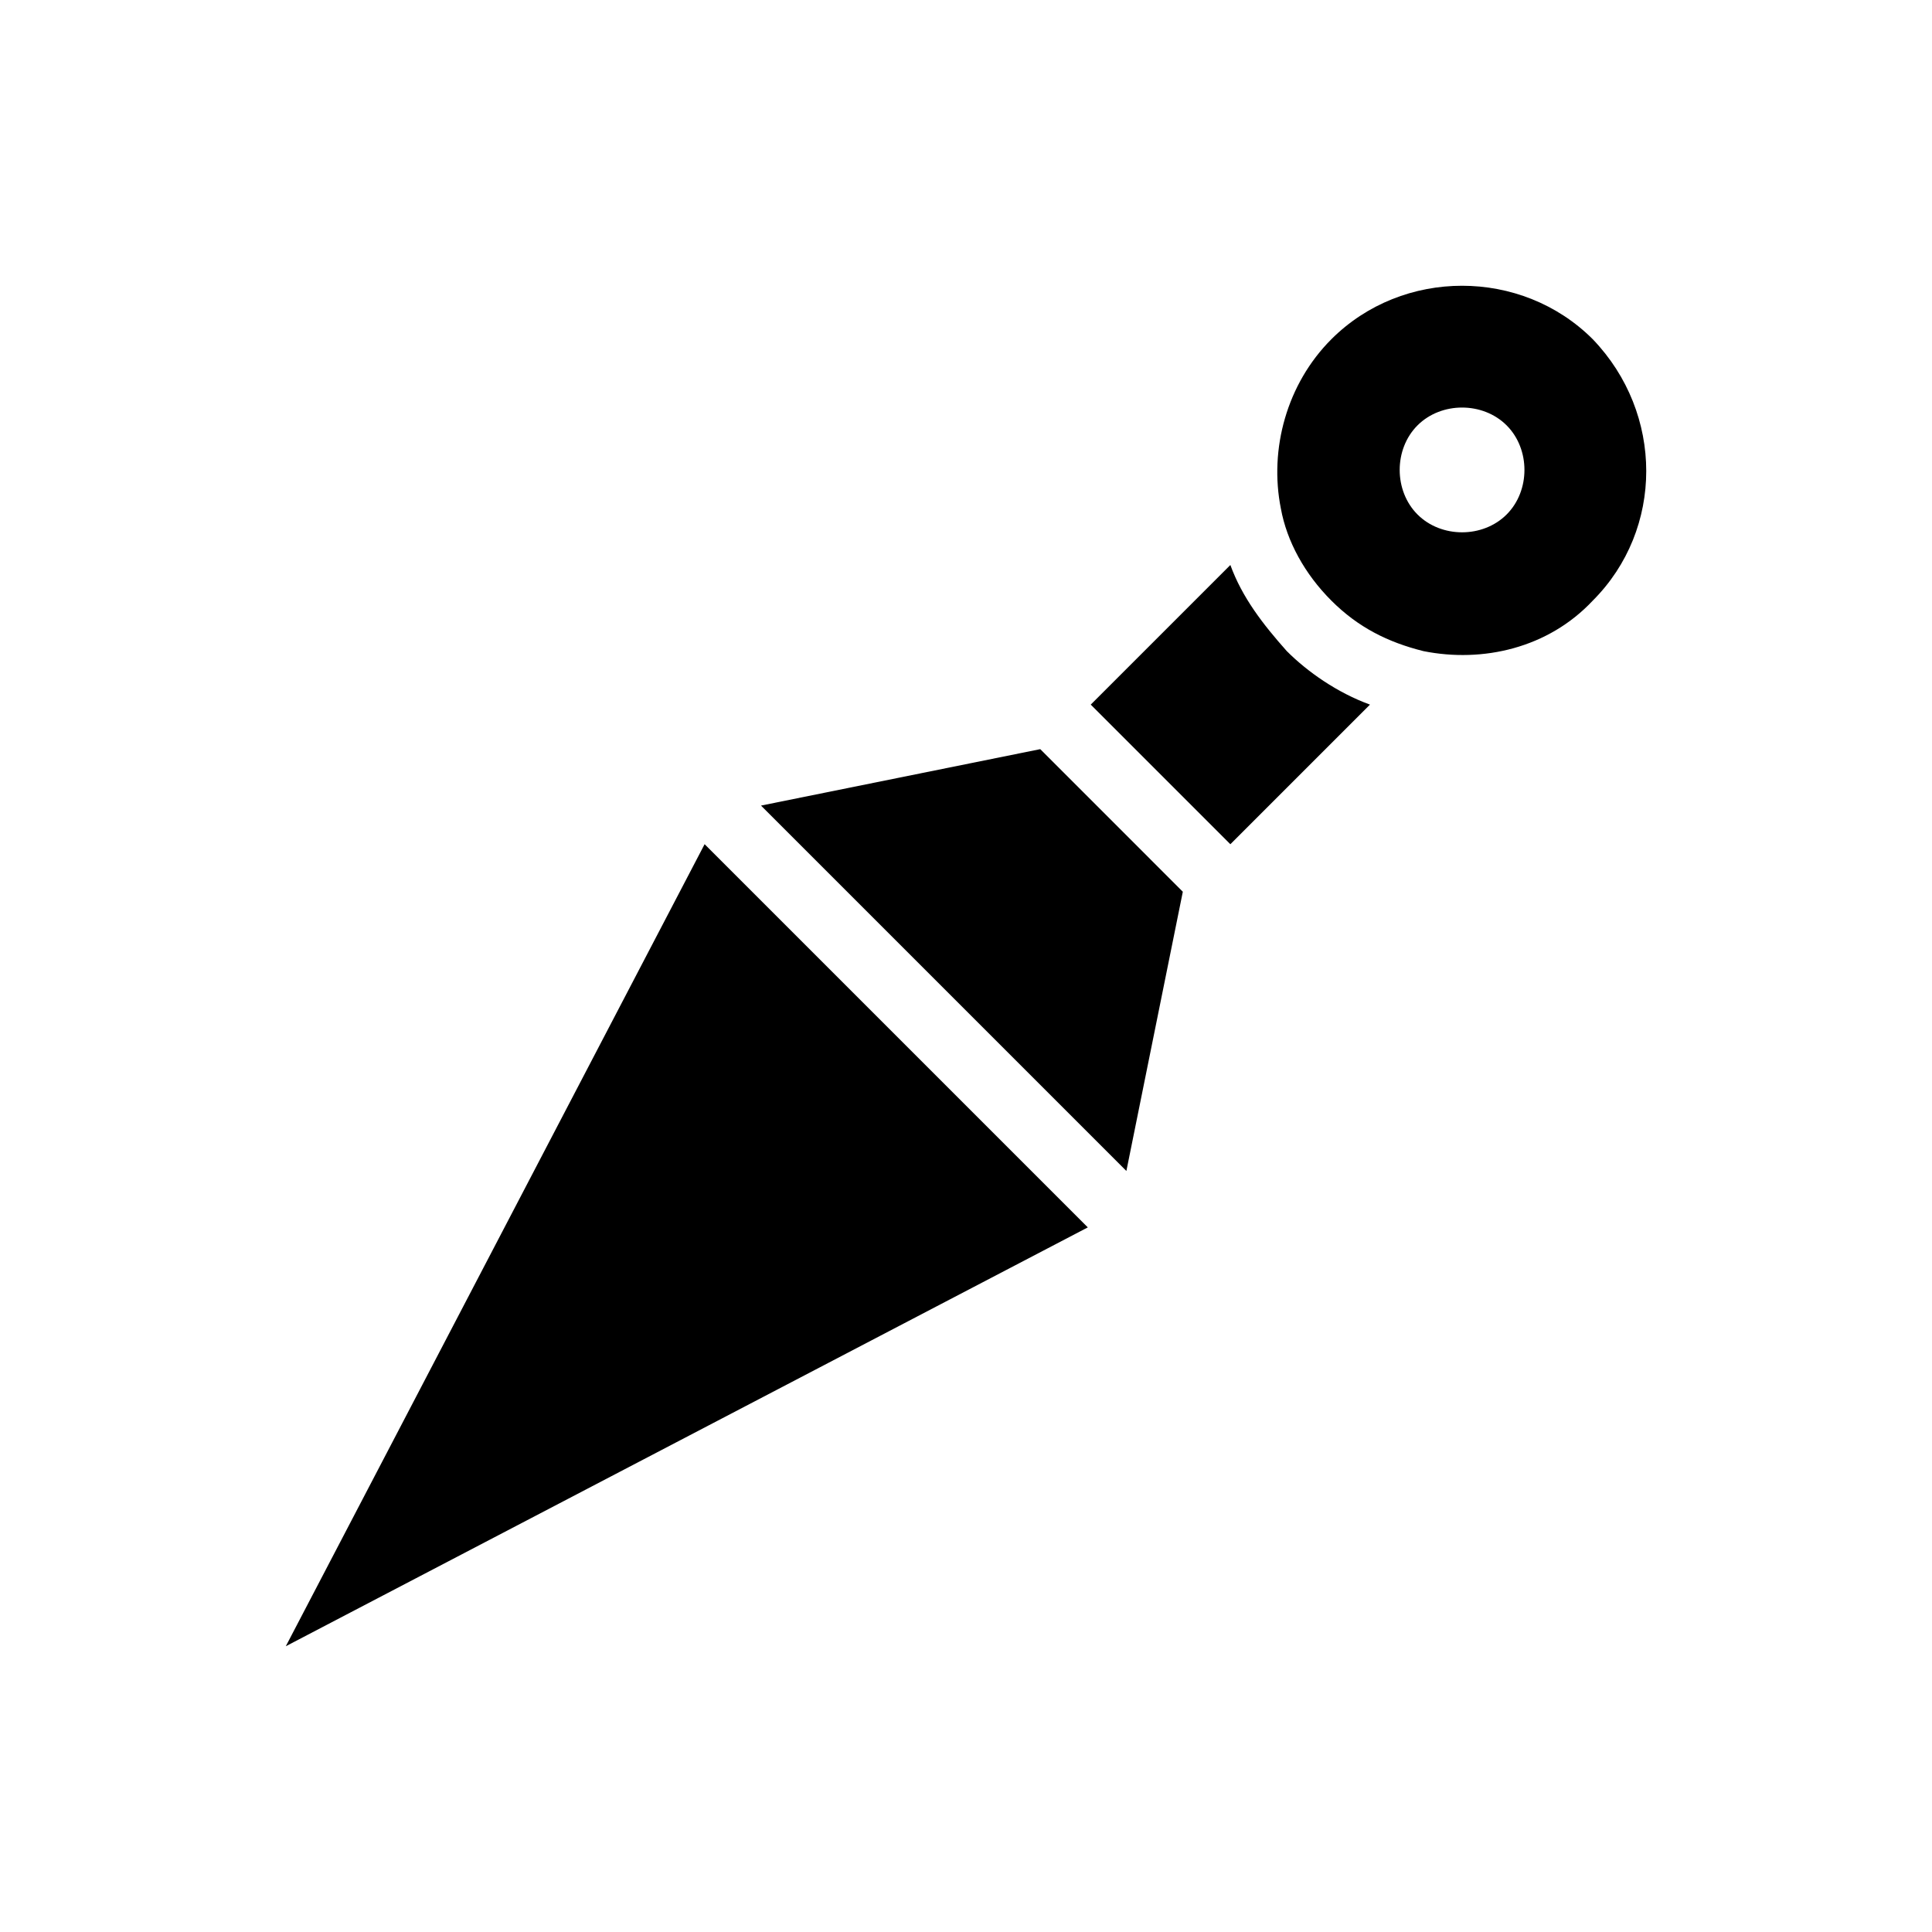 <?xml version="1.0" encoding="UTF-8"?>
<!-- Uploaded to: ICON Repo, www.svgrepo.com, Generator: ICON Repo Mixer Tools -->
<svg fill="#000000" width="800px" height="800px" version="1.1" viewBox="144 144 512 512" xmlns="http://www.w3.org/2000/svg">
 <g>
  <path d="m566.1 233.9c-18.895-18.895-50.383-18.895-69.273 0-11.809 11.809-16.531 29.125-13.383 44.871 1.574 8.66 6.297 17.32 13.383 24.402 7.086 7.086 14.957 11.02 24.402 13.383 15.742 3.148 33.062-0.789 44.871-13.383 18.895-18.891 18.895-49.594 0-69.273zm-22.828 46.445c-6.297 6.297-17.32 6.297-23.617 0s-6.297-17.32 0-23.617c6.297-6.297 17.32-6.297 23.617 0 6.297 6.297 6.297 17.32 0 23.617z"/>
  <path d="m507.06 330.73-37 37-37-37 37-37c3.148 8.66 8.66 15.742 14.957 22.828 5.512 5.512 13.383 11.02 22.043 14.172z"/>
  <path d="m330.73 367.72 101.55 101.55-212.54 111z"/>
  <path d="m457.46 380.32-14.957 73.996-96.828-96.828 74-14.957z"/>
 </g>
</svg>